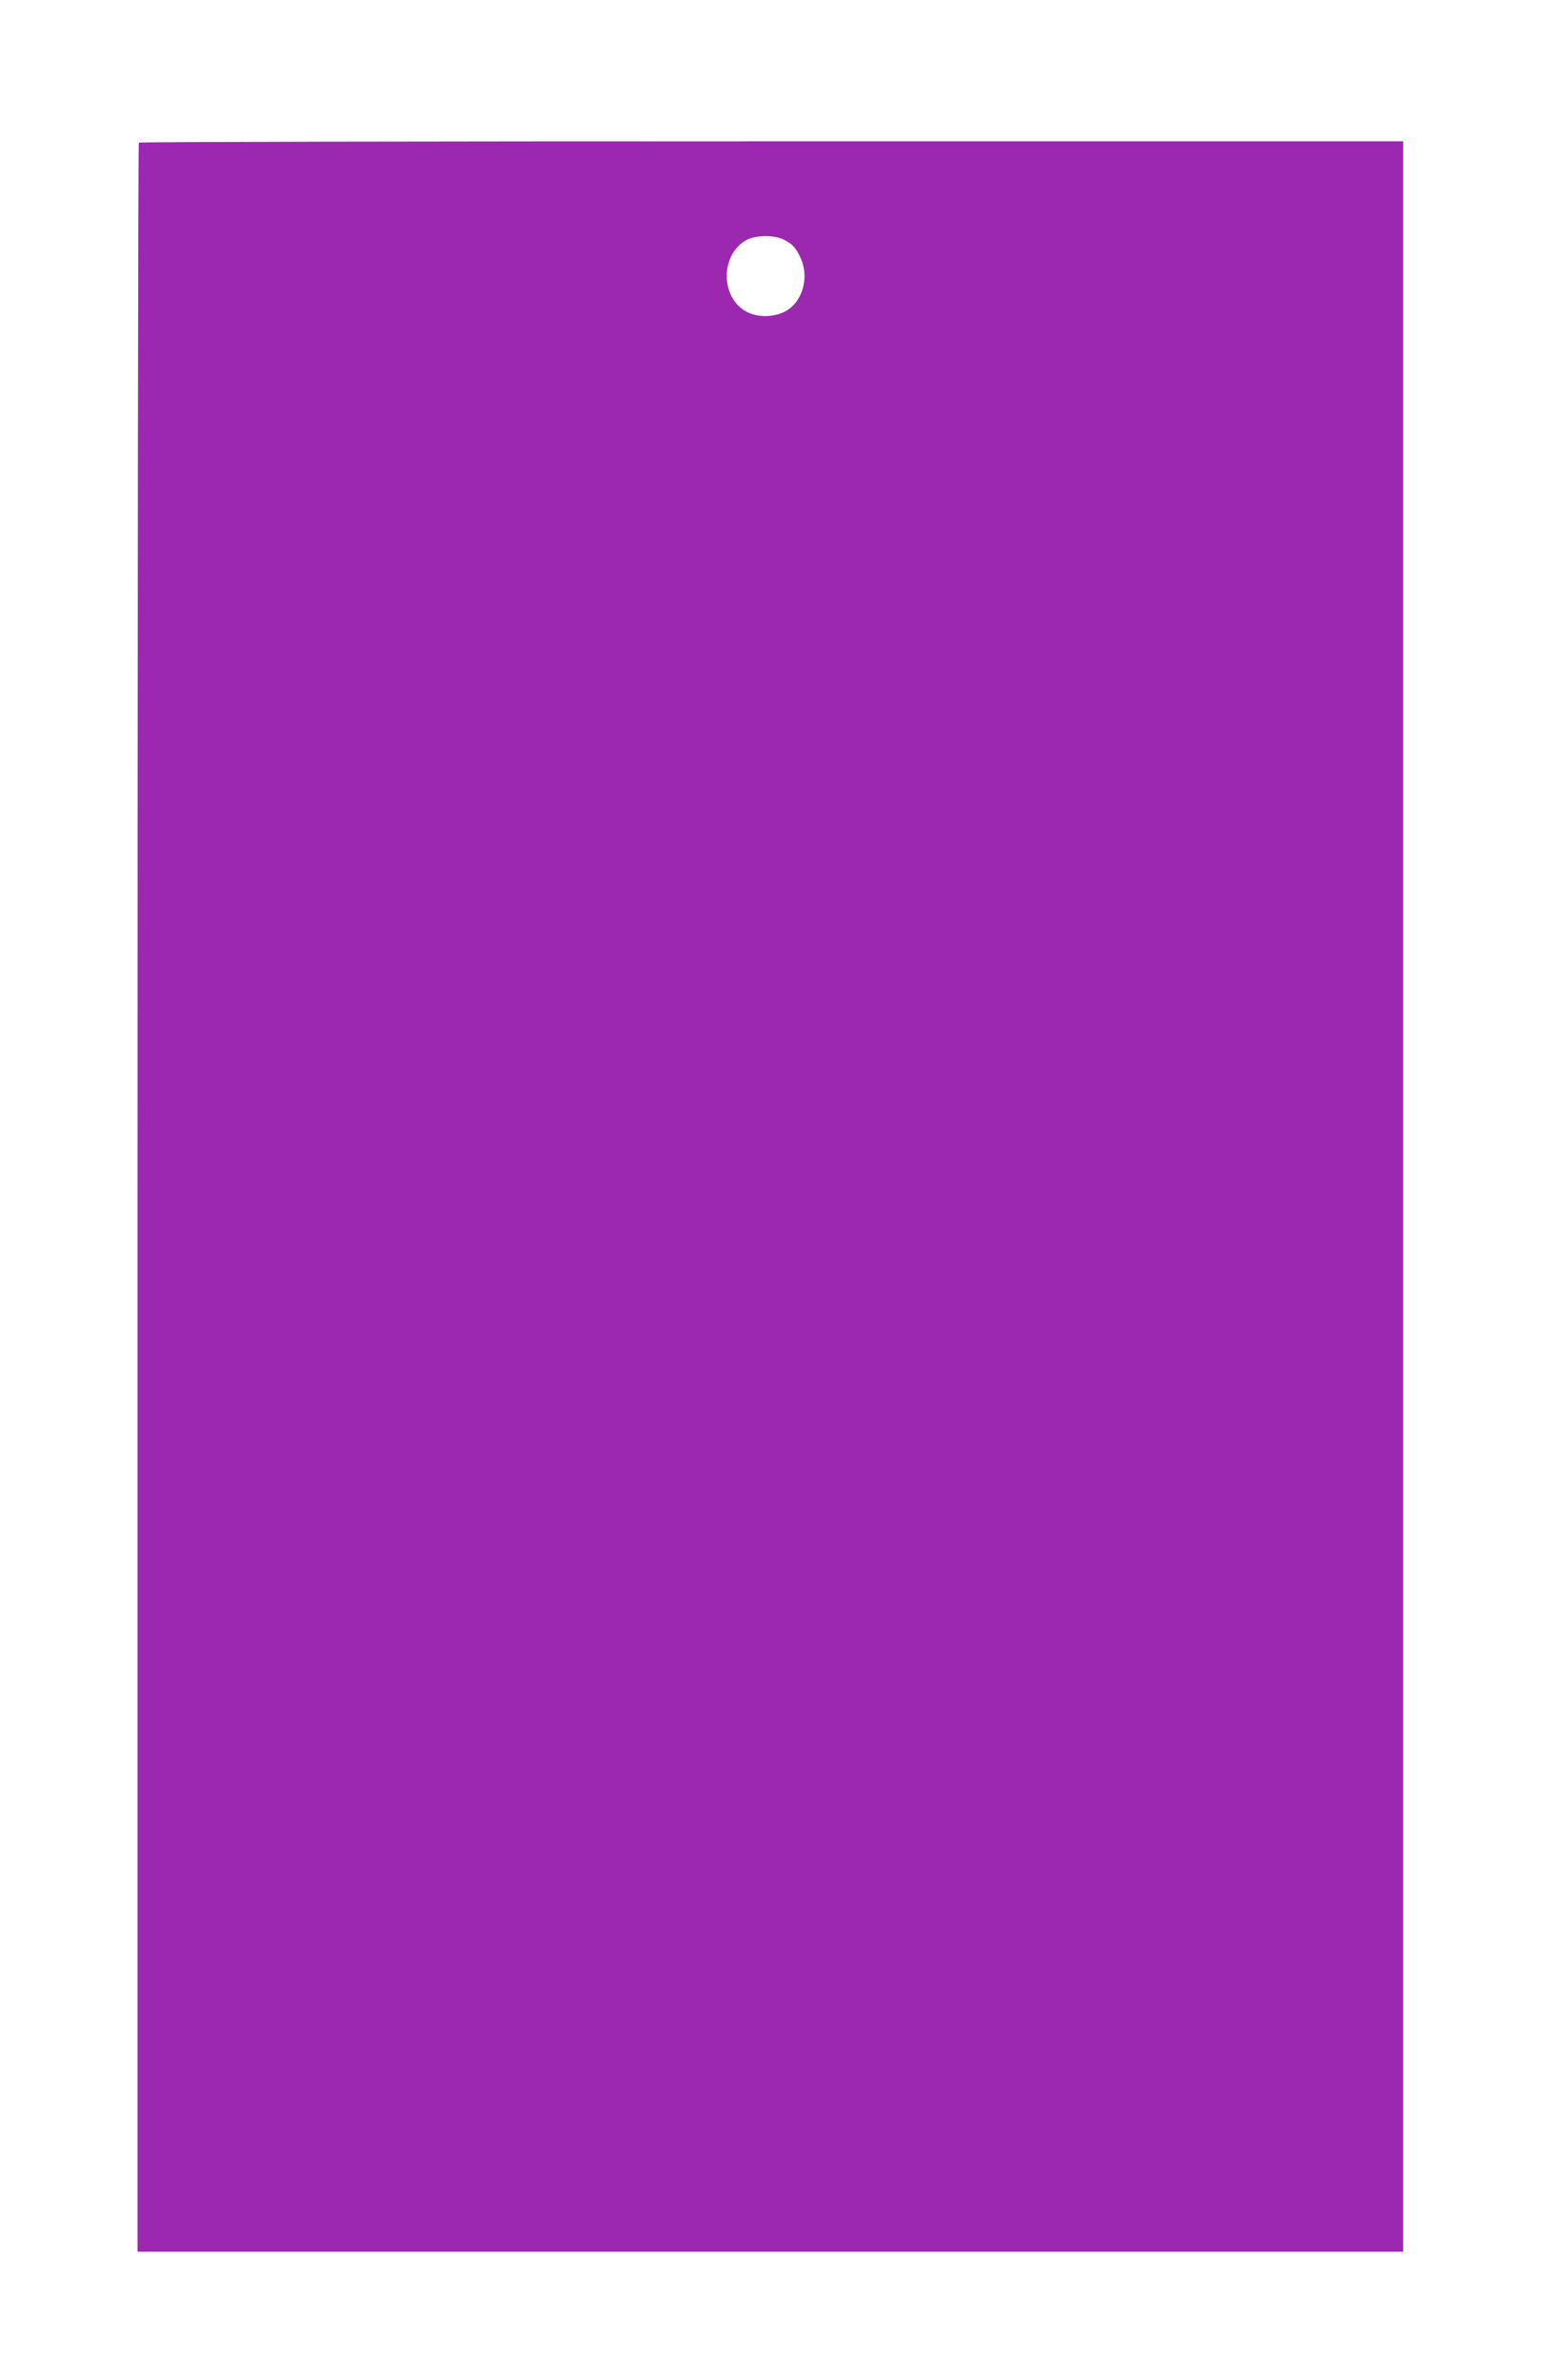 <?xml version="1.0" standalone="no"?>
<!DOCTYPE svg PUBLIC "-//W3C//DTD SVG 20010904//EN"
 "http://www.w3.org/TR/2001/REC-SVG-20010904/DTD/svg10.dtd">
<svg version="1.0" xmlns="http://www.w3.org/2000/svg"
 width="834pt" height="1280pt" viewBox="0 0 834 1280"
 preserveAspectRatio="xMidYMid meet">
<g transform="translate(0,1280) scale(0.1,-0.1)"
fill="#9c27b0" stroke="none">
<path d="M747 12033 c-4 -3 -7 -2557 -7 -5675 l0 -5668 3405 0 3405 0 0 5675
0 5675 -3398 0 c-1869 0 -3402 -3 -3405 -7z m3471 -522 c47 -24 66 -45 91
-101 44 -97 12 -222 -69 -276 -57 -38 -148 -45 -212 -16 -152 67 -158 313 -10
392 50 26 149 27 200 1z"/>
</g>
</svg>
